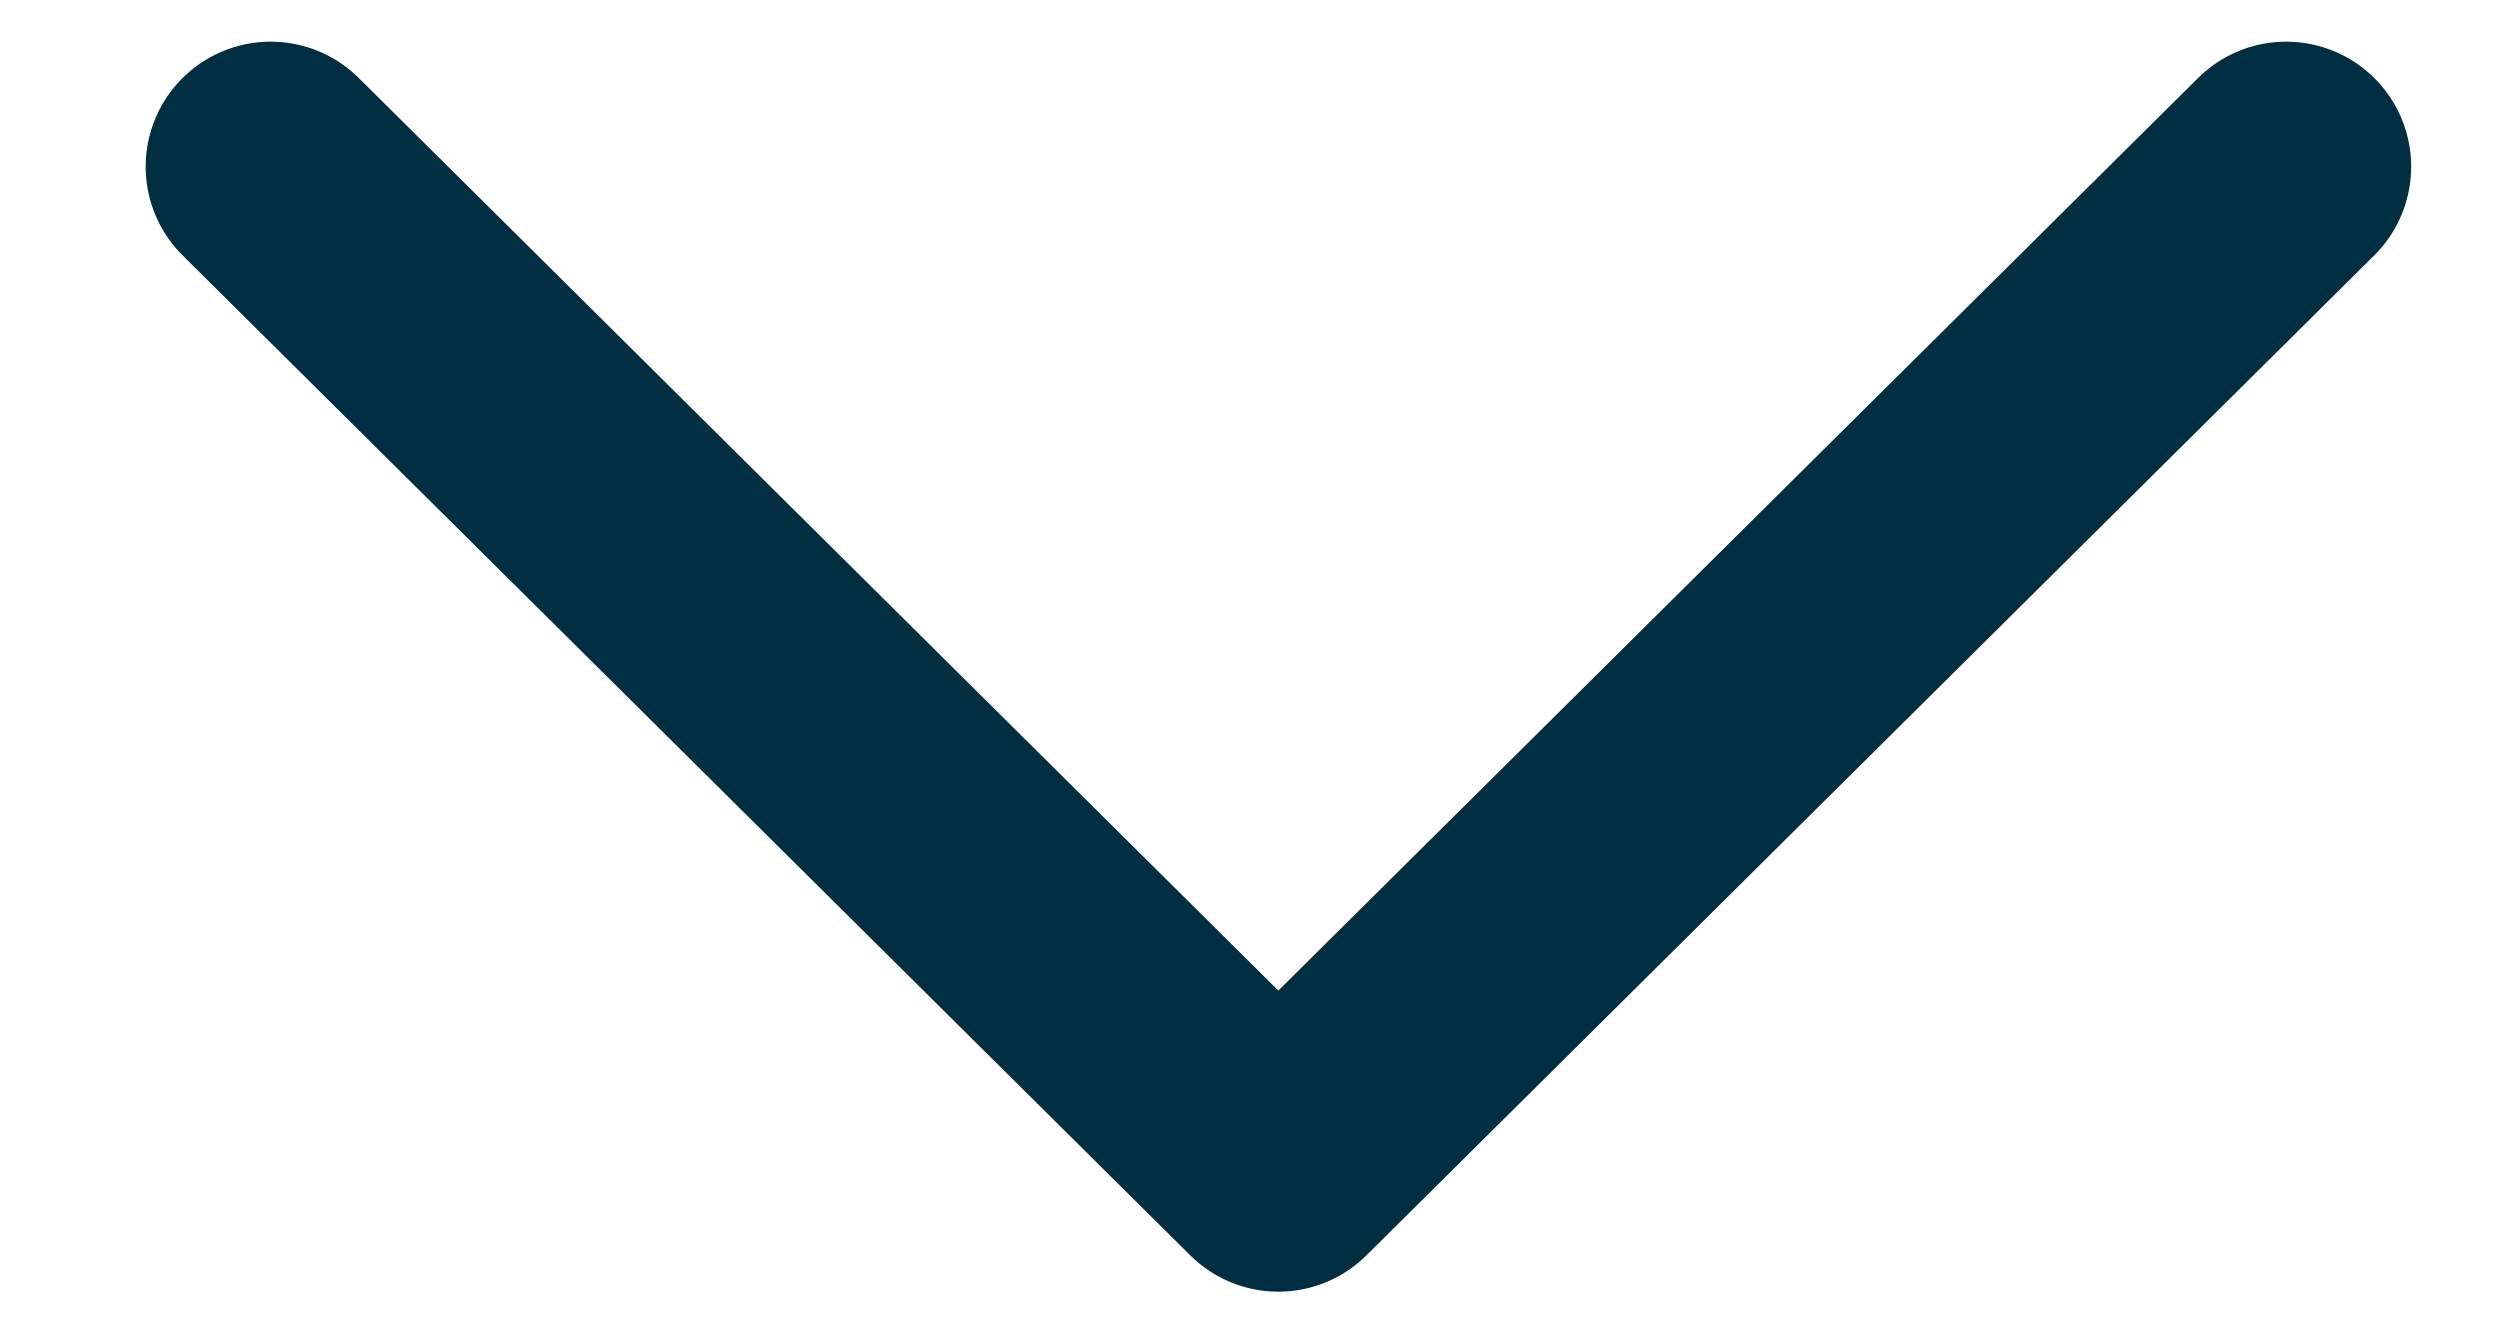 <svg width="15" height="8" viewBox="0 0 15 8" fill="none" xmlns="http://www.w3.org/2000/svg">
<path d="M1.624 1L7.67 7L13.717 1" stroke="#012E40" stroke-width="1.5" stroke-linecap="round" stroke-linejoin="round"/>
</svg>
